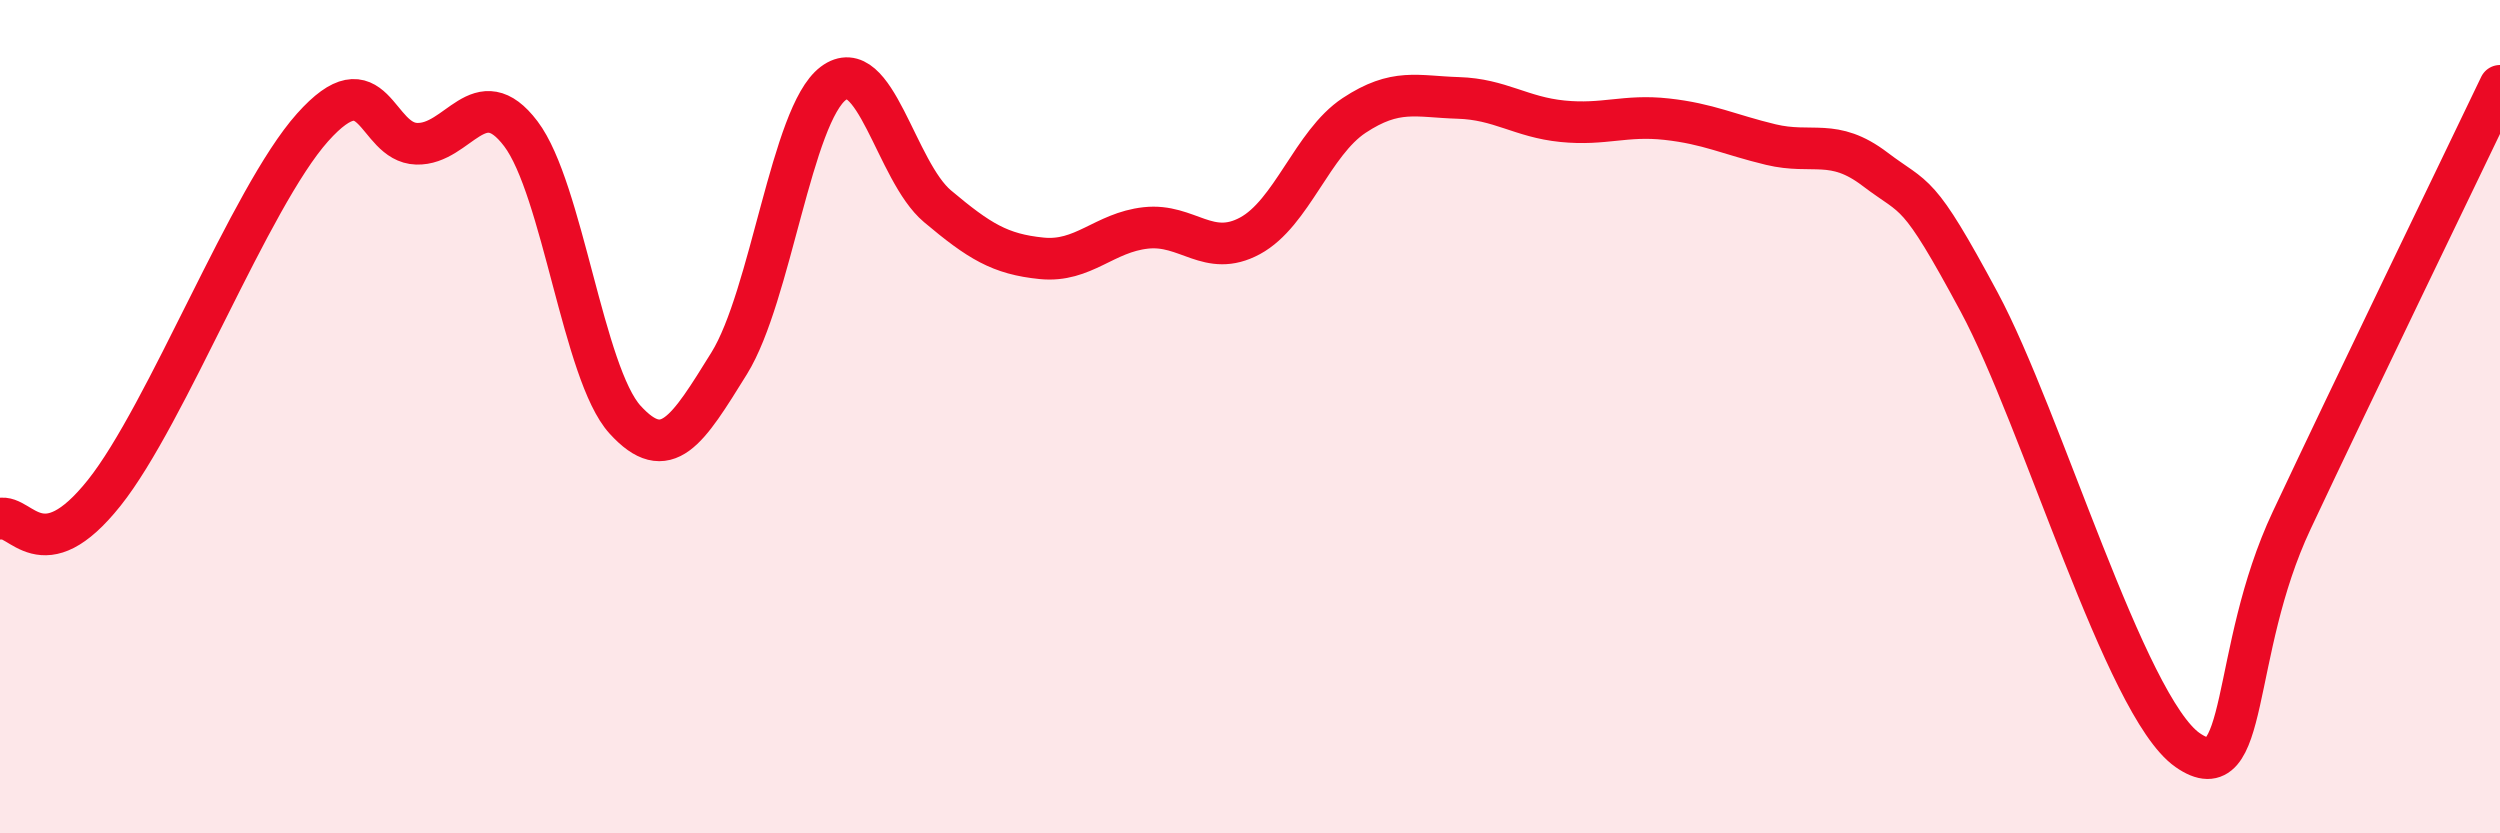
    <svg width="60" height="20" viewBox="0 0 60 20" xmlns="http://www.w3.org/2000/svg">
      <path
        d="M 0,12.45 C 0.5,12.33 1,13.71 2.5,11.83 C 4,9.95 6,4.74 7.5,3.06 C 9,1.38 9,3.42 10,3.45 C 11,3.48 11.5,1.89 12.5,3.21 C 13.5,4.53 14,8.97 15,10.07 C 16,11.17 16.5,10.33 17.5,8.72 C 18.5,7.11 19,2.75 20,2 C 21,1.25 21.5,4.11 22.5,4.95 C 23.5,5.79 24,6.1 25,6.2 C 26,6.3 26.5,5.58 27.5,5.47 C 28.5,5.36 29,6.2 30,5.66 C 31,5.12 31.5,3.43 32.5,2.77 C 33.5,2.11 34,2.32 35,2.35 C 36,2.38 36.5,2.81 37.5,2.91 C 38.5,3.01 39,2.75 40,2.86 C 41,2.97 41.5,3.23 42.5,3.47 C 43.5,3.71 44,3.3 45,4.06 C 46,4.82 46,4.46 47.5,7.25 C 49,10.04 51,16.95 52.5,18 C 54,19.05 53.5,15.68 55,12.49 C 56.5,9.3 59,4.15 60,2.06L60 20L0 20Z"
        fill="#EB0A25"
        opacity="0.1"
        stroke-linecap="round"
        stroke-linejoin="round"
      />
      <path
        d="M 0,12.45 C 0.5,12.33 1,13.71 2.5,11.83 C 4,9.95 6,4.74 7.5,3.06 C 9,1.38 9,3.42 10,3.45 C 11,3.48 11.5,1.89 12.5,3.21 C 13.5,4.53 14,8.97 15,10.07 C 16,11.17 16.5,10.33 17.5,8.72 C 18.5,7.11 19,2.75 20,2 C 21,1.25 21.5,4.11 22.5,4.95 C 23.5,5.79 24,6.1 25,6.2 C 26,6.3 26.5,5.58 27.5,5.47 C 28.5,5.36 29,6.2 30,5.66 C 31,5.12 31.5,3.43 32.5,2.77 C 33.5,2.11 34,2.32 35,2.35 C 36,2.38 36.5,2.81 37.5,2.91 C 38.5,3.01 39,2.75 40,2.86 C 41,2.97 41.5,3.23 42.5,3.47 C 43.5,3.71 44,3.3 45,4.06 C 46,4.82 46,4.46 47.5,7.25 C 49,10.04 51,16.95 52.5,18 C 54,19.05 53.5,15.68 55,12.49 C 56.5,9.3 59,4.15 60,2.06"
        stroke="#EB0A25"
        stroke-width="1"
        fill="none"
        stroke-linecap="round"
        stroke-linejoin="round"
      />
    </svg>
  